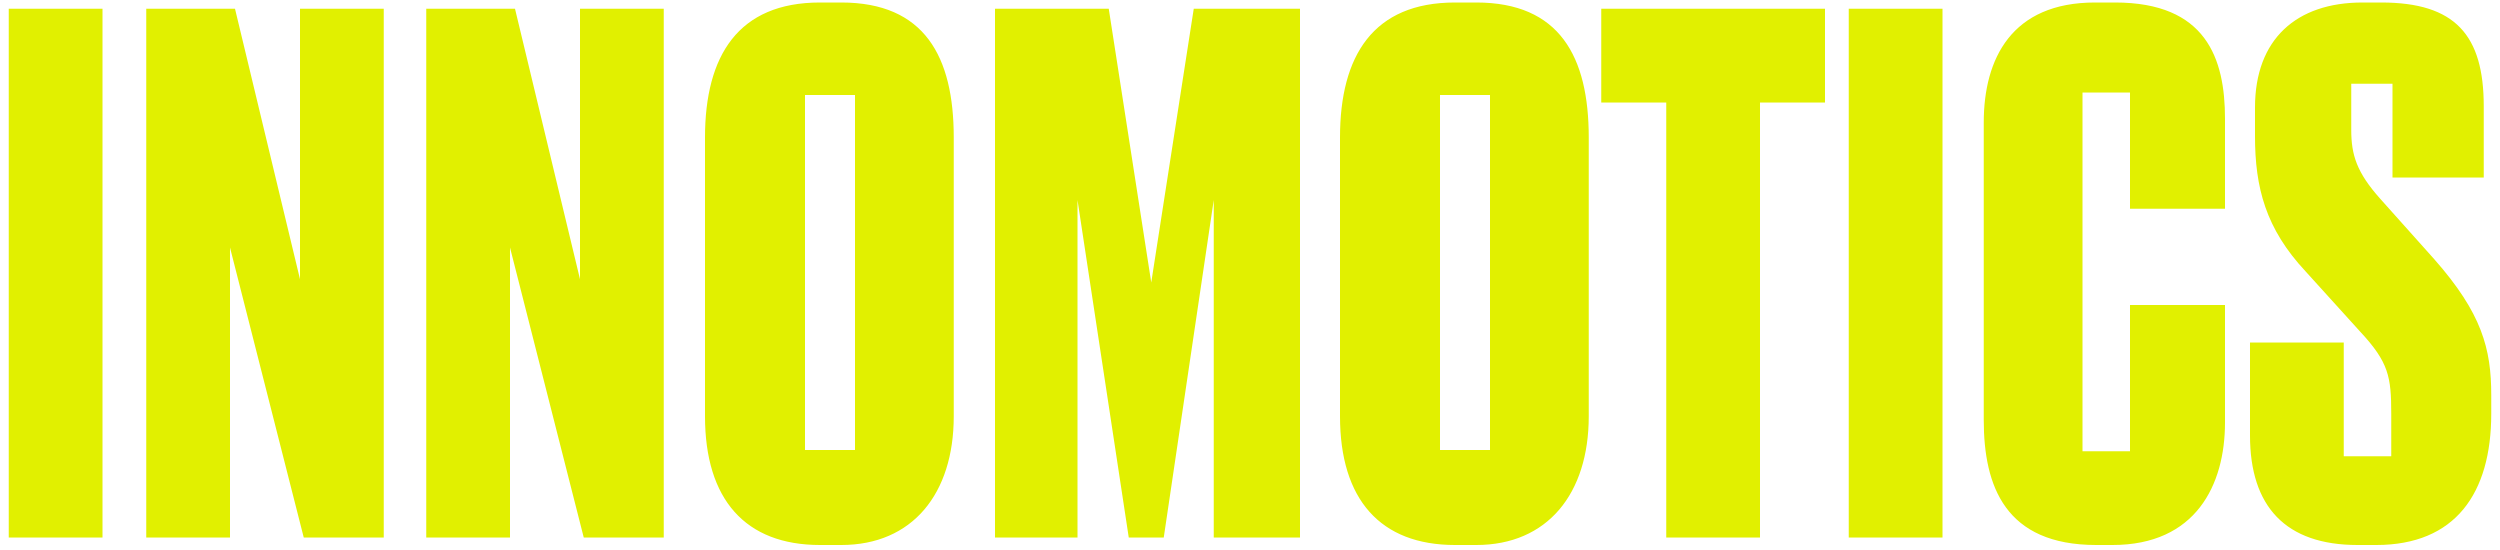 <svg width="250" height="55" viewBox="0 0 250 55" fill="none" xmlns="http://www.w3.org/2000/svg">
<g clip-path="url(#clip0_8_7469)">
<path d="M10.25 53.75H0.875V0.875H10.25V53.75ZM23.5 0.875L30 27.922V0.875H38.375V53.75H30.375L23 24.75V53.75H14.625V0.875H23.5ZM51.5 0.875L58 27.922V0.875H66.375V53.75H58.375L51 24.75V53.75H42.625V0.875H51.5ZM115.125 28.25L119.375 0.875H130V53.75H121.375V20L116.375 53.75H112.875L107.75 20V53.75H99.5V0.875H110.875L115.125 28.25ZM182.5 0.875V10.25H176V53.75H166.625V10.25H160.125V0.875H182.5ZM194.25 53.75H184.875V0.875H194.25V53.75ZM222.5 11.875C222.5 5.828 220.605 0.25 211.5 0.25H209.5C201.177 0.25 198.375 5.848 198.375 12.25V42C198.375 48.615 200.52 54.5 209.625 54.5H211.25C219.573 54.5 222.5 48.51 222.5 42.25V30.5H213V45.125H208.25V9.25H213V20.875H222.5V11.875ZM243.423 25.918L238.017 19.871C235.67 17.239 235.125 15.49 235.125 13V8.375H239.25V17.75H248.375V10.625C248.375 3.511 245.523 0.25 238.125 0.25H236.25C229.634 0.25 225.5 3.922 225.5 10.75V13.625C225.5 18.746 226.564 22.859 230.548 27.127L236.025 33.173C238.871 36.232 239.125 37.676 239.125 41.375V45.625H234.375V34.25H225V43.545C225 50.659 228.566 54.5 235.75 54.5H237.625C245.521 54.5 249.125 49.343 249.125 41.375V39.5C249.125 34.876 248.189 31.324 243.423 25.918ZM84.125 0.25H82C73.819 0.25 70.5 5.57 70.5 13.75V41.625C70.5 49.948 74.531 54.5 82 54.5H84.125C91.238 54.5 95.375 49.379 95.375 41.625V13.75C95.375 5.641 92.447 0.25 84.125 0.25ZM85.5 45H80.5V9.5H85.5V45ZM147.625 0.25H145.5C137.319 0.25 134 5.57 134 13.75V41.625C134 49.948 138.031 54.5 145.5 54.5H147.625C154.738 54.5 158.875 49.379 158.875 41.625V13.75C158.875 5.641 155.947 0.25 147.625 0.25ZM149 45H144V9.5H149V45Z" fill="#e1f000"/>
</g>
<defs>
<clipPath id="clip0_8_7469">
<rect width="250" height="54.25" fill="white" transform="translate(0 0.25)"/>
</clipPath>
</defs>
</svg>
